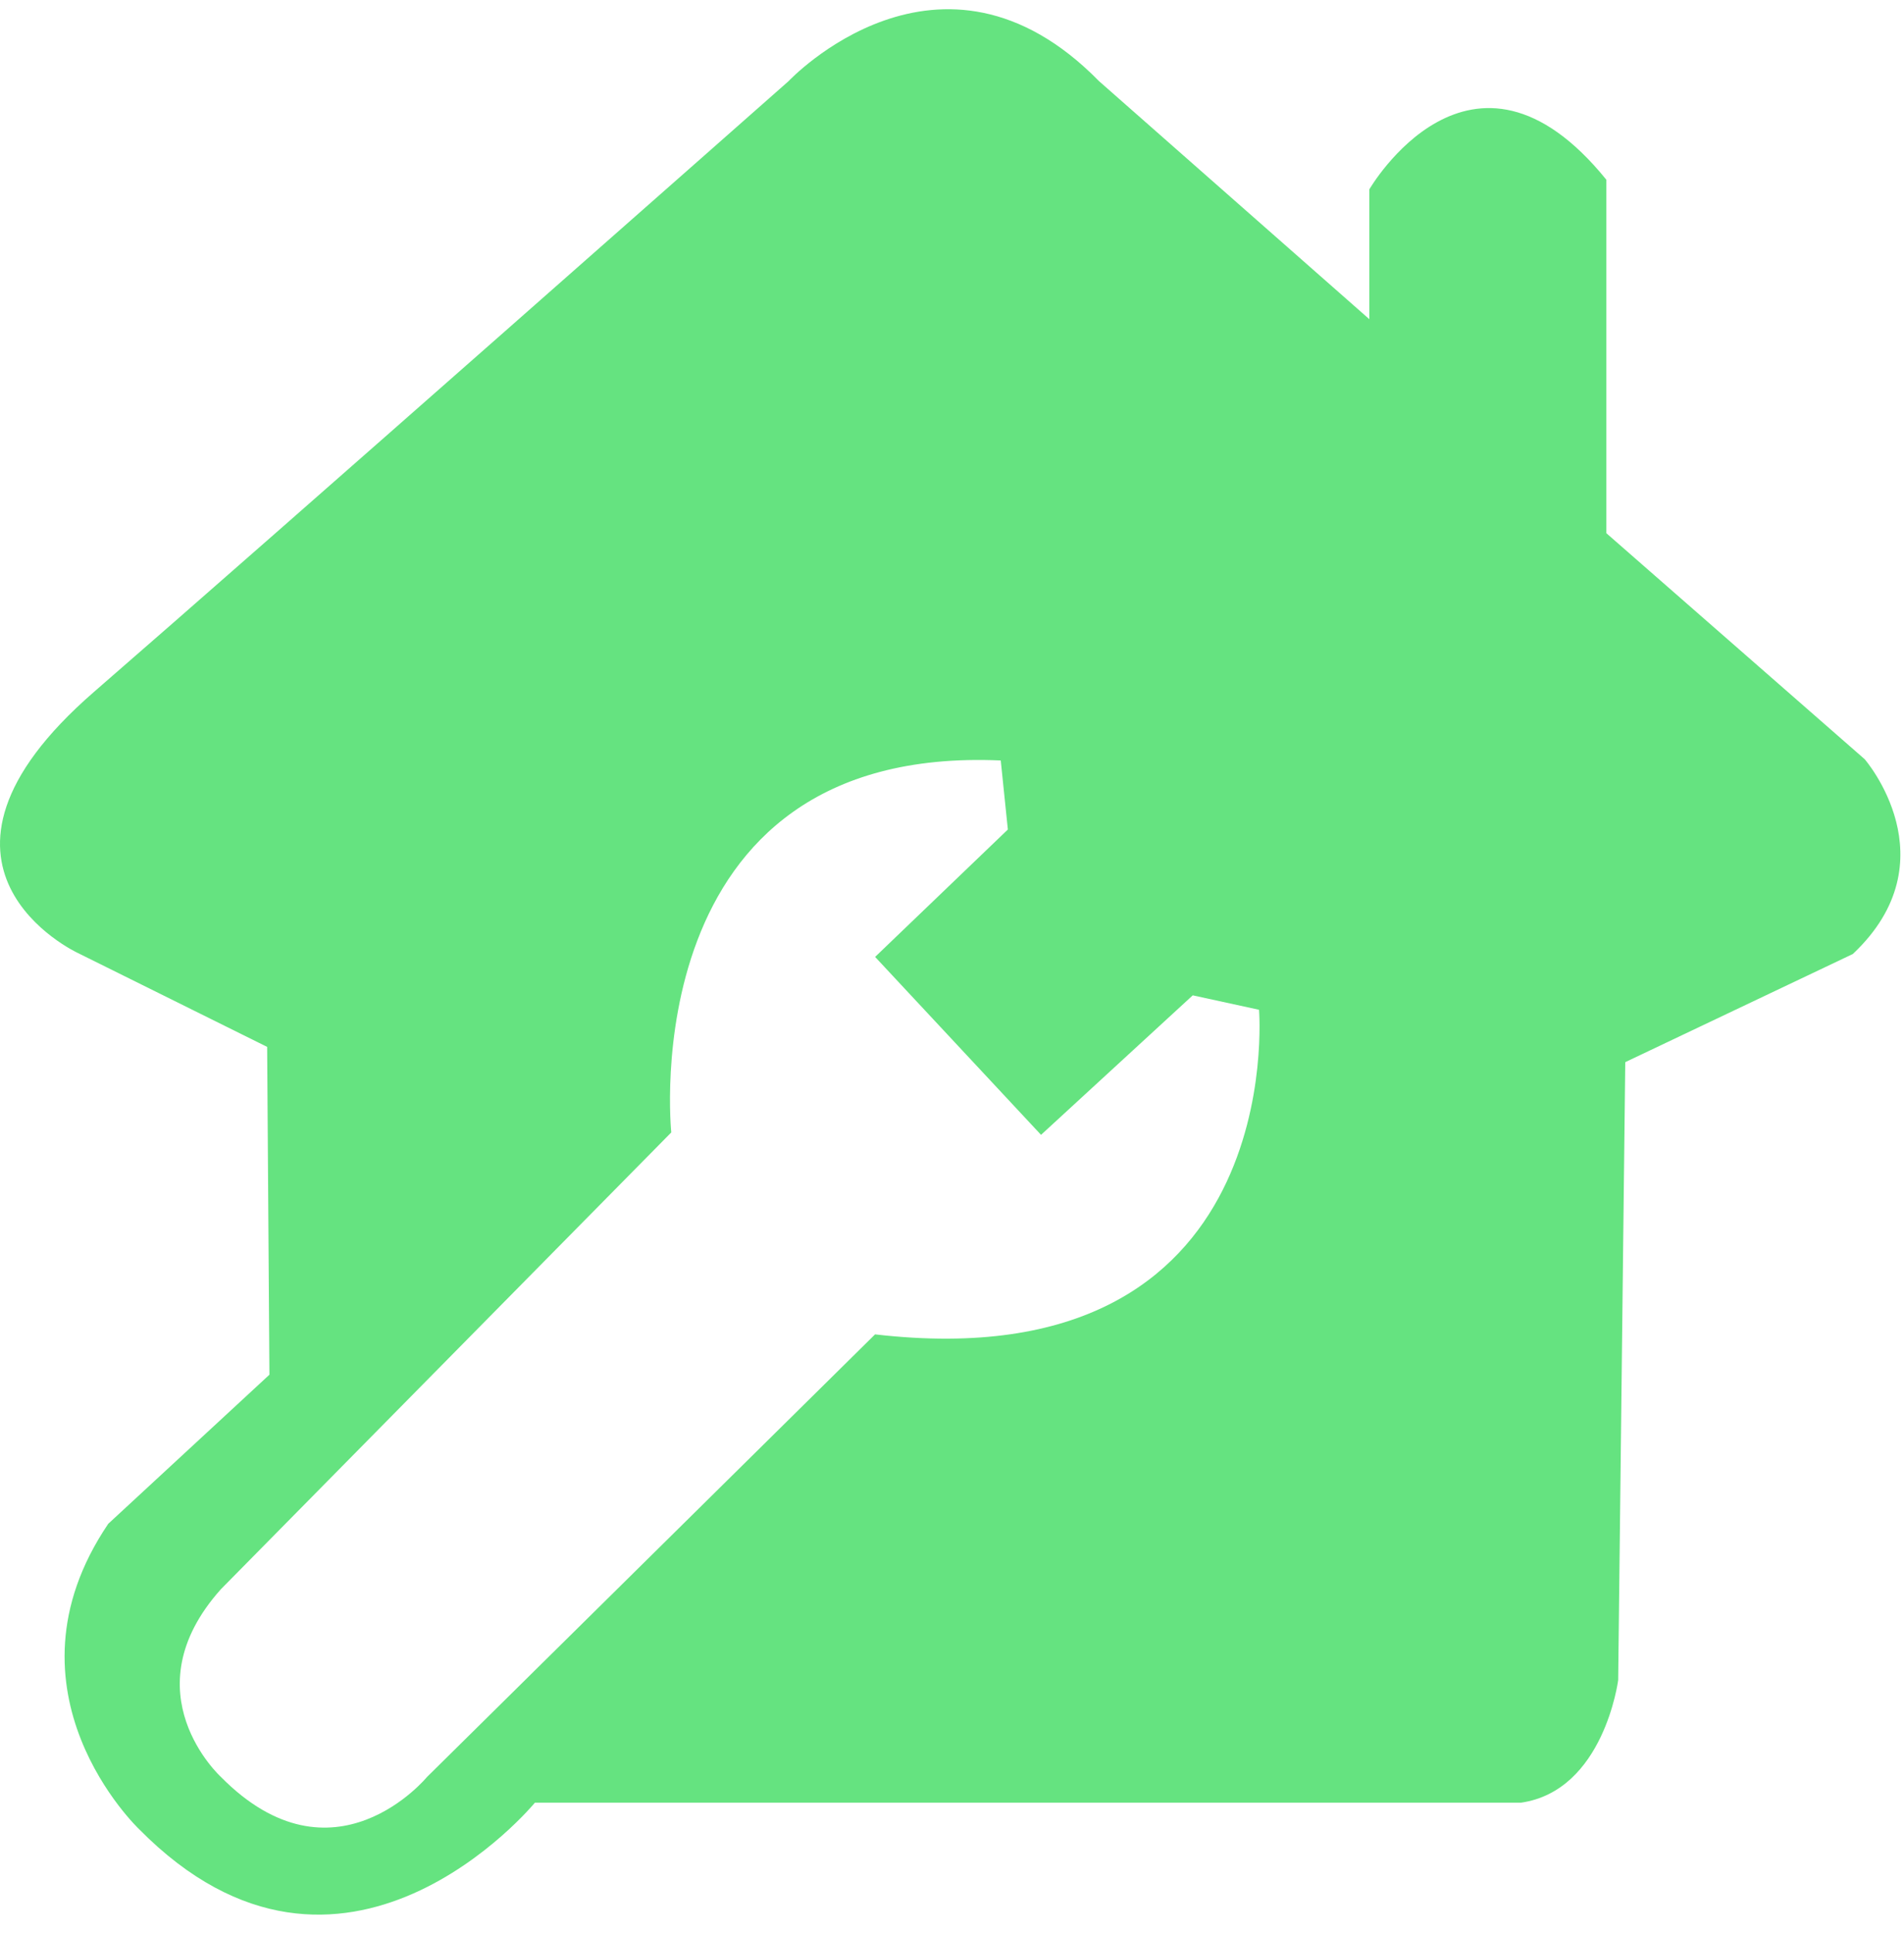 <svg width="68" height="69" viewBox="0 0 68 69" fill="none" xmlns="http://www.w3.org/2000/svg">
<path d="M66.596 27.103L57.37 19.035V6.417C52.548 0.466 48.905 6.76 48.905 6.76V11.395L39.252 2.898C33.585 -2.881 28.162 2.898 28.162 2.898C28.162 2.898 9.594 19.291 3.357 24.7C-3.833 30.937 2.764 34.013 2.764 34.013L9.541 37.373L9.622 49.076L3.866 54.398C-0.198 60.406 4.967 65.299 4.967 65.299C12.247 72.68 19.104 64.354 19.104 64.354H54.322C57.286 63.926 57.792 59.978 57.792 59.978L58.045 37.918L66.173 34.057C69.728 30.708 66.596 27.103 66.596 27.103ZM15.253 63.433C15.253 63.433 11.91 67.509 7.888 63.433C7.888 63.433 4.587 60.426 7.888 56.735L23.974 40.427C23.974 40.427 22.539 26.566 35.741 27.148L35.995 29.613L31.254 34.161L37.18 40.513L42.598 35.533L44.965 36.048C44.965 36.048 46.071 49.353 31.252 47.636L15.254 63.433H15.253Z" fill="#65E380"/>
</svg>
